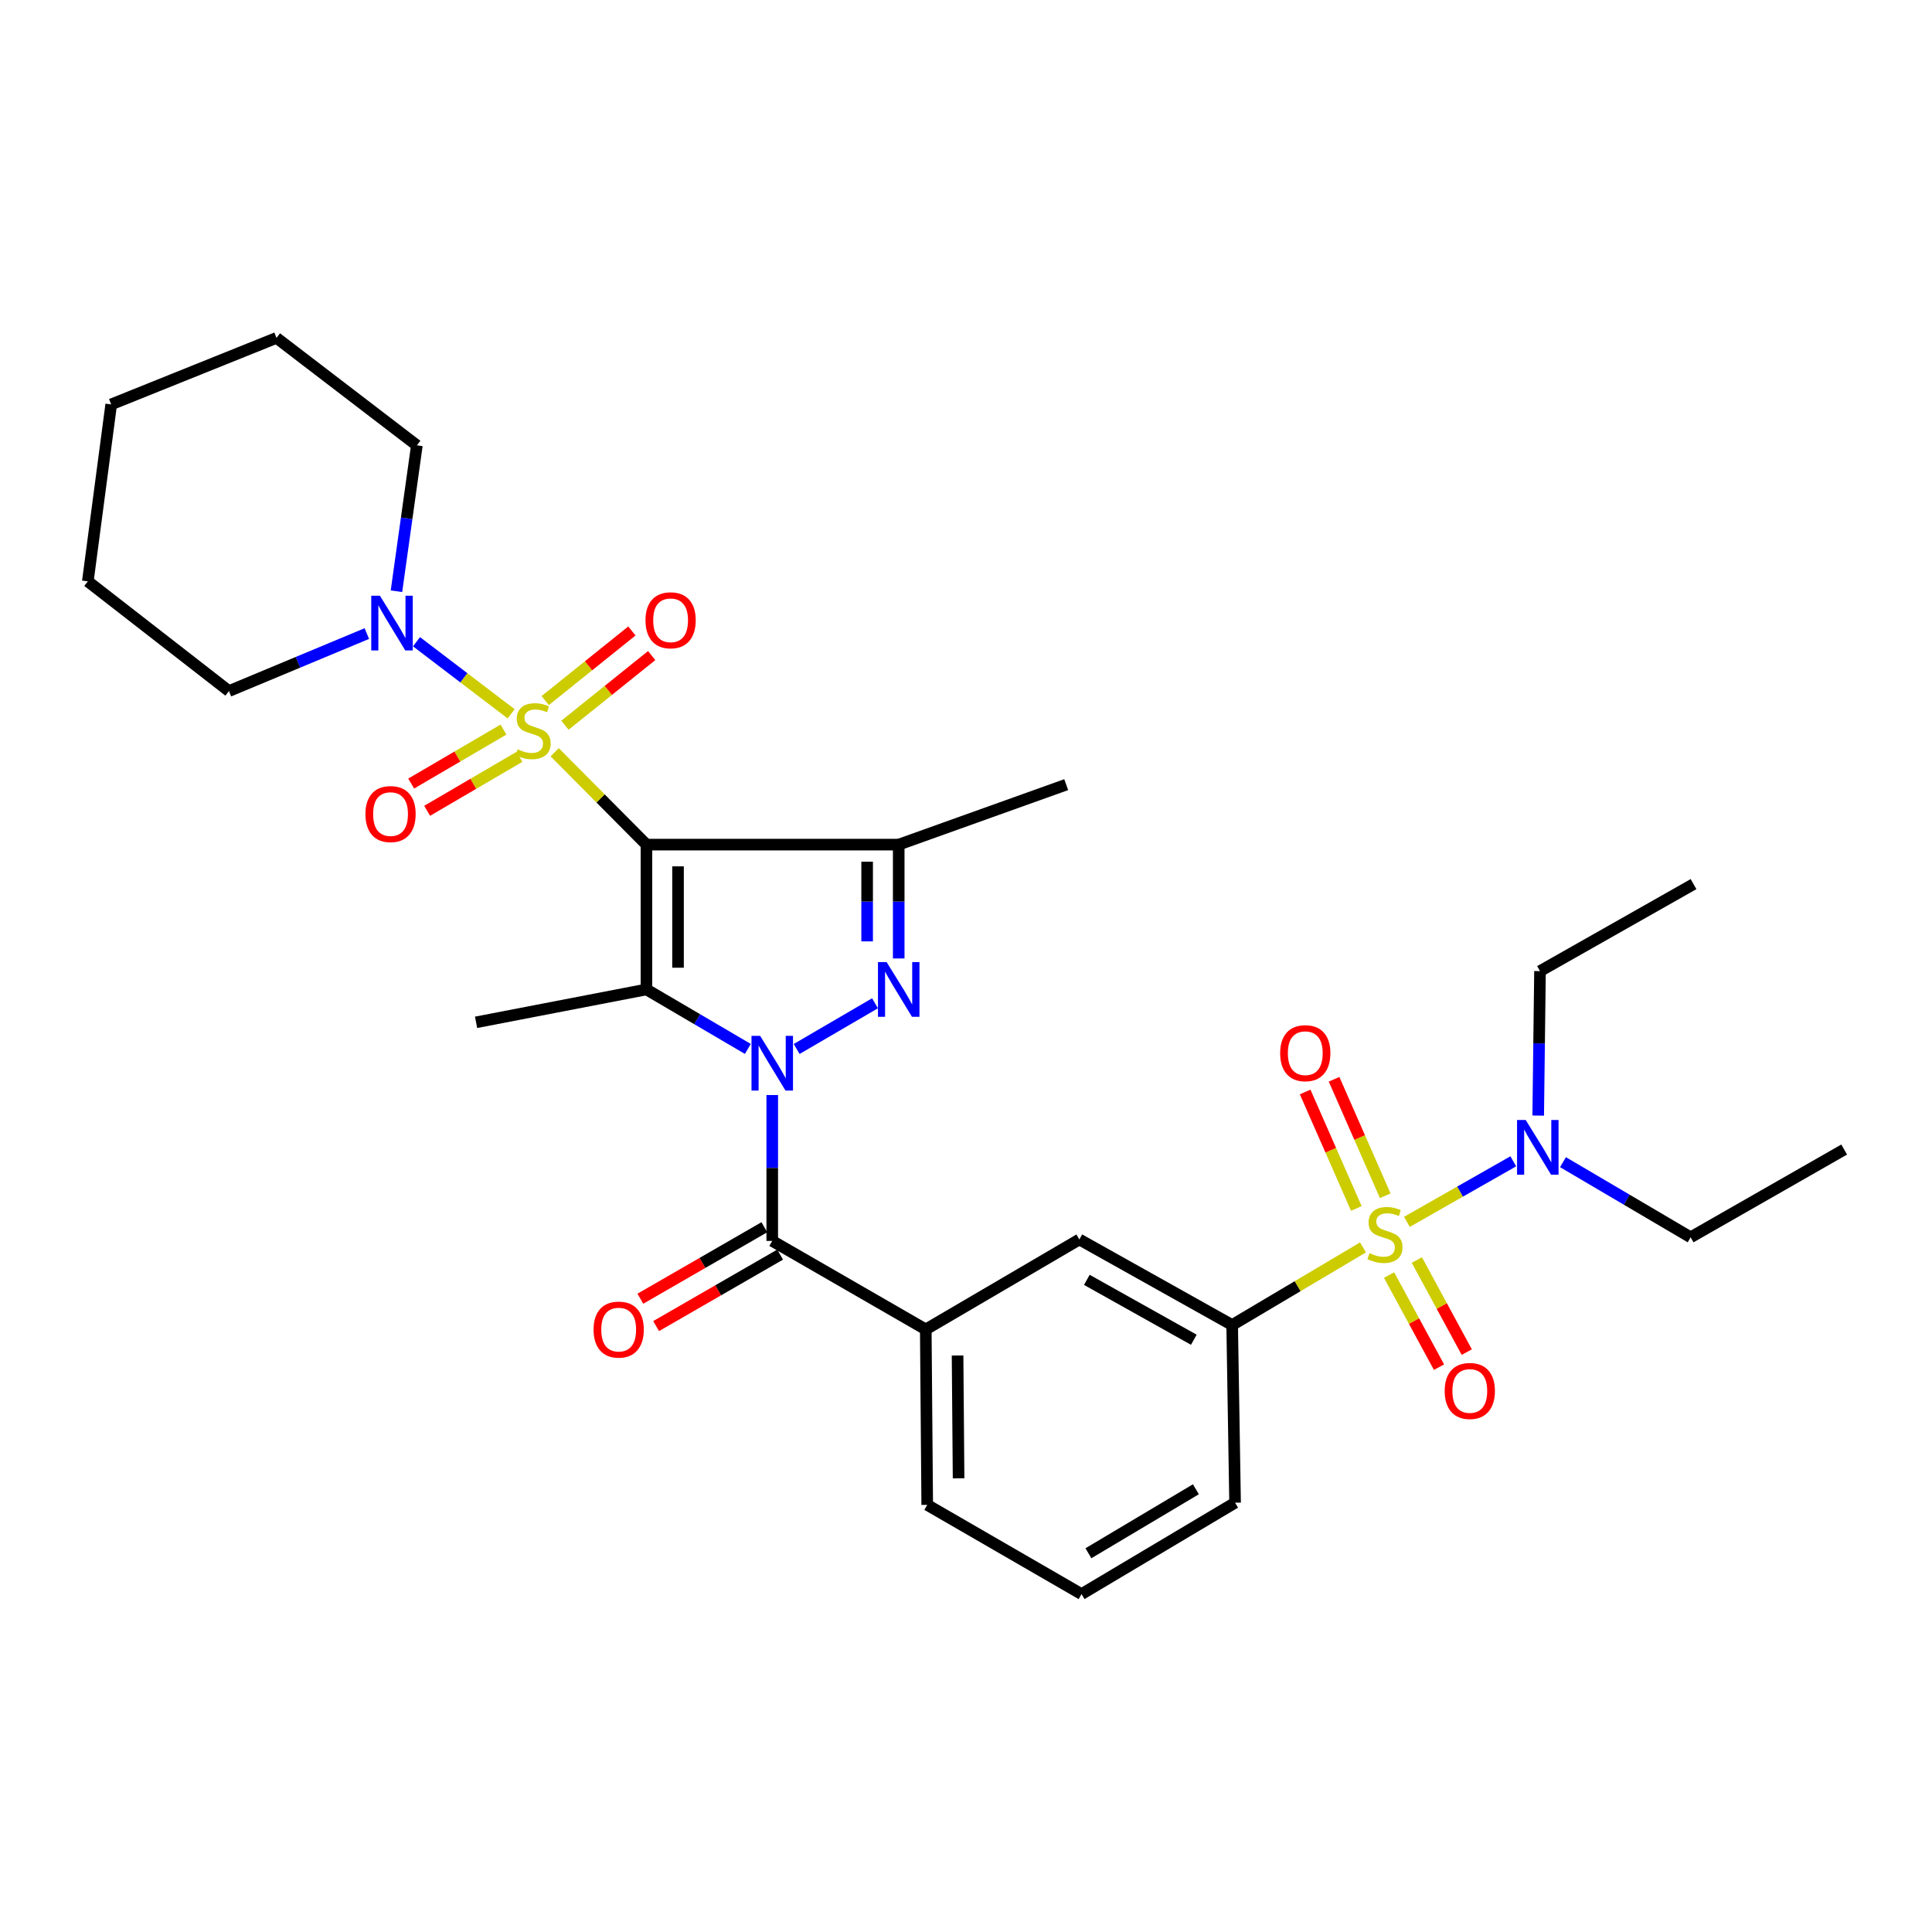 <?xml version='1.0' encoding='iso-8859-1'?>
<svg version='1.1' baseProfile='full'
              xmlns='http://www.w3.org/2000/svg'
                      xmlns:rdkit='http://www.rdkit.org/xml'
                      xmlns:xlink='http://www.w3.org/1999/xlink'
                  xml:space='preserve'
width='1000px' height='1000px' viewBox='0 0 1000 1000'>
<!-- END OF HEADER -->
<rect style='opacity:1.0;fill:#FFFFFF;stroke:none' width='1000' height='1000' x='0' y='0'> </rect>
<path class='bond-0' d='M 334.599,437.174 L 310.851,413.268' style='fill:none;fill-rule:evenodd;stroke:#000000;stroke-width:6px;stroke-linecap:butt;stroke-linejoin:miter;stroke-opacity:1' />
<path class='bond-0' d='M 310.851,413.268 L 287.103,389.362' style='fill:none;fill-rule:evenodd;stroke:#CCCC00;stroke-width:6px;stroke-linecap:butt;stroke-linejoin:miter;stroke-opacity:1' />
<path class='bond-2' d='M 334.599,437.174 L 334.599,512.133' style='fill:none;fill-rule:evenodd;stroke:#000000;stroke-width:6px;stroke-linecap:butt;stroke-linejoin:miter;stroke-opacity:1' />
<path class='bond-2' d='M 350.946,448.418 L 350.946,500.889' style='fill:none;fill-rule:evenodd;stroke:#000000;stroke-width:6px;stroke-linecap:butt;stroke-linejoin:miter;stroke-opacity:1' />
<path class='bond-5' d='M 334.599,437.174 L 465.173,437.174' style='fill:none;fill-rule:evenodd;stroke:#000000;stroke-width:6px;stroke-linecap:butt;stroke-linejoin:miter;stroke-opacity:1' />
<path class='bond-7' d='M 264.567,369.464 L 240.072,350.811' style='fill:none;fill-rule:evenodd;stroke:#CCCC00;stroke-width:6px;stroke-linecap:butt;stroke-linejoin:miter;stroke-opacity:1' />
<path class='bond-7' d='M 240.072,350.811 L 215.578,332.157' style='fill:none;fill-rule:evenodd;stroke:#0000FF;stroke-width:6px;stroke-linecap:butt;stroke-linejoin:miter;stroke-opacity:1' />
<path class='bond-11' d='M 260.599,377.631 L 236.716,391.598' style='fill:none;fill-rule:evenodd;stroke:#CCCC00;stroke-width:6px;stroke-linecap:butt;stroke-linejoin:miter;stroke-opacity:1' />
<path class='bond-11' d='M 236.716,391.598 L 212.833,405.564' style='fill:none;fill-rule:evenodd;stroke:#FF0000;stroke-width:6px;stroke-linecap:butt;stroke-linejoin:miter;stroke-opacity:1' />
<path class='bond-11' d='M 268.851,391.742 L 244.968,405.709' style='fill:none;fill-rule:evenodd;stroke:#CCCC00;stroke-width:6px;stroke-linecap:butt;stroke-linejoin:miter;stroke-opacity:1' />
<path class='bond-11' d='M 244.968,405.709 L 221.084,419.675' style='fill:none;fill-rule:evenodd;stroke:#FF0000;stroke-width:6px;stroke-linecap:butt;stroke-linejoin:miter;stroke-opacity:1' />
<path class='bond-12' d='M 292.422,375.375 L 314.863,357.352' style='fill:none;fill-rule:evenodd;stroke:#CCCC00;stroke-width:6px;stroke-linecap:butt;stroke-linejoin:miter;stroke-opacity:1' />
<path class='bond-12' d='M 314.863,357.352 L 337.305,339.33' style='fill:none;fill-rule:evenodd;stroke:#FF0000;stroke-width:6px;stroke-linecap:butt;stroke-linejoin:miter;stroke-opacity:1' />
<path class='bond-12' d='M 282.186,362.63 L 304.628,344.607' style='fill:none;fill-rule:evenodd;stroke:#CCCC00;stroke-width:6px;stroke-linecap:butt;stroke-linejoin:miter;stroke-opacity:1' />
<path class='bond-12' d='M 304.628,344.607 L 327.069,326.584' style='fill:none;fill-rule:evenodd;stroke:#FF0000;stroke-width:6px;stroke-linecap:butt;stroke-linejoin:miter;stroke-opacity:1' />
<path class='bond-1' d='M 387.086,542.922 L 360.843,527.528' style='fill:none;fill-rule:evenodd;stroke:#0000FF;stroke-width:6px;stroke-linecap:butt;stroke-linejoin:miter;stroke-opacity:1' />
<path class='bond-1' d='M 360.843,527.528 L 334.599,512.133' style='fill:none;fill-rule:evenodd;stroke:#000000;stroke-width:6px;stroke-linecap:butt;stroke-linejoin:miter;stroke-opacity:1' />
<path class='bond-6' d='M 399.713,566.789 L 399.713,604.543' style='fill:none;fill-rule:evenodd;stroke:#0000FF;stroke-width:6px;stroke-linecap:butt;stroke-linejoin:miter;stroke-opacity:1' />
<path class='bond-6' d='M 399.713,604.543 L 399.713,642.297' style='fill:none;fill-rule:evenodd;stroke:#000000;stroke-width:6px;stroke-linecap:butt;stroke-linejoin:miter;stroke-opacity:1' />
<path class='bond-31' d='M 412.348,542.957 L 452.904,519.292' style='fill:none;fill-rule:evenodd;stroke:#0000FF;stroke-width:6px;stroke-linecap:butt;stroke-linejoin:miter;stroke-opacity:1' />
<path class='bond-17' d='M 334.599,512.133 L 246.418,529.152' style='fill:none;fill-rule:evenodd;stroke:#000000;stroke-width:6px;stroke-linecap:butt;stroke-linejoin:miter;stroke-opacity:1' />
<path class='bond-3' d='M 465.173,496.099 L 465.173,466.637' style='fill:none;fill-rule:evenodd;stroke:#0000FF;stroke-width:6px;stroke-linecap:butt;stroke-linejoin:miter;stroke-opacity:1' />
<path class='bond-3' d='M 465.173,466.637 L 465.173,437.174' style='fill:none;fill-rule:evenodd;stroke:#000000;stroke-width:6px;stroke-linecap:butt;stroke-linejoin:miter;stroke-opacity:1' />
<path class='bond-3' d='M 448.826,487.26 L 448.826,466.637' style='fill:none;fill-rule:evenodd;stroke:#0000FF;stroke-width:6px;stroke-linecap:butt;stroke-linejoin:miter;stroke-opacity:1' />
<path class='bond-3' d='M 448.826,466.637 L 448.826,446.013' style='fill:none;fill-rule:evenodd;stroke:#000000;stroke-width:6px;stroke-linecap:butt;stroke-linejoin:miter;stroke-opacity:1' />
<path class='bond-4' d='M 705.477,645.654 L 671.621,665.744' style='fill:none;fill-rule:evenodd;stroke:#CCCC00;stroke-width:6px;stroke-linecap:butt;stroke-linejoin:miter;stroke-opacity:1' />
<path class='bond-4' d='M 671.621,665.744 L 637.766,685.834' style='fill:none;fill-rule:evenodd;stroke:#000000;stroke-width:6px;stroke-linecap:butt;stroke-linejoin:miter;stroke-opacity:1' />
<path class='bond-10' d='M 728.212,632.436 L 755.744,616.763' style='fill:none;fill-rule:evenodd;stroke:#CCCC00;stroke-width:6px;stroke-linecap:butt;stroke-linejoin:miter;stroke-opacity:1' />
<path class='bond-10' d='M 755.744,616.763 L 783.276,601.09' style='fill:none;fill-rule:evenodd;stroke:#0000FF;stroke-width:6px;stroke-linecap:butt;stroke-linejoin:miter;stroke-opacity:1' />
<path class='bond-14' d='M 718.988,659.98 L 731.91,683.811' style='fill:none;fill-rule:evenodd;stroke:#CCCC00;stroke-width:6px;stroke-linecap:butt;stroke-linejoin:miter;stroke-opacity:1' />
<path class='bond-14' d='M 731.91,683.811 L 744.832,707.642' style='fill:none;fill-rule:evenodd;stroke:#FF0000;stroke-width:6px;stroke-linecap:butt;stroke-linejoin:miter;stroke-opacity:1' />
<path class='bond-14' d='M 733.358,652.188 L 746.28,676.019' style='fill:none;fill-rule:evenodd;stroke:#CCCC00;stroke-width:6px;stroke-linecap:butt;stroke-linejoin:miter;stroke-opacity:1' />
<path class='bond-14' d='M 746.28,676.019 L 759.202,699.85' style='fill:none;fill-rule:evenodd;stroke:#FF0000;stroke-width:6px;stroke-linecap:butt;stroke-linejoin:miter;stroke-opacity:1' />
<path class='bond-15' d='M 717.007,618.93 L 703.755,588.776' style='fill:none;fill-rule:evenodd;stroke:#CCCC00;stroke-width:6px;stroke-linecap:butt;stroke-linejoin:miter;stroke-opacity:1' />
<path class='bond-15' d='M 703.755,588.776 L 690.504,558.623' style='fill:none;fill-rule:evenodd;stroke:#FF0000;stroke-width:6px;stroke-linecap:butt;stroke-linejoin:miter;stroke-opacity:1' />
<path class='bond-15' d='M 702.042,625.506 L 688.79,595.353' style='fill:none;fill-rule:evenodd;stroke:#CCCC00;stroke-width:6px;stroke-linecap:butt;stroke-linejoin:miter;stroke-opacity:1' />
<path class='bond-15' d='M 688.79,595.353 L 675.539,565.2' style='fill:none;fill-rule:evenodd;stroke:#FF0000;stroke-width:6px;stroke-linecap:butt;stroke-linejoin:miter;stroke-opacity:1' />
<path class='bond-18' d='M 465.173,437.174 L 551.864,406.134' style='fill:none;fill-rule:evenodd;stroke:#000000;stroke-width:6px;stroke-linecap:butt;stroke-linejoin:miter;stroke-opacity:1' />
<path class='bond-9' d='M 399.713,642.297 L 479.176,688.113' style='fill:none;fill-rule:evenodd;stroke:#000000;stroke-width:6px;stroke-linecap:butt;stroke-linejoin:miter;stroke-opacity:1' />
<path class='bond-16' d='M 395.632,635.216 L 363.538,653.716' style='fill:none;fill-rule:evenodd;stroke:#000000;stroke-width:6px;stroke-linecap:butt;stroke-linejoin:miter;stroke-opacity:1' />
<path class='bond-16' d='M 363.538,653.716 L 331.444,672.217' style='fill:none;fill-rule:evenodd;stroke:#FF0000;stroke-width:6px;stroke-linecap:butt;stroke-linejoin:miter;stroke-opacity:1' />
<path class='bond-16' d='M 403.795,649.379 L 371.701,667.879' style='fill:none;fill-rule:evenodd;stroke:#000000;stroke-width:6px;stroke-linecap:butt;stroke-linejoin:miter;stroke-opacity:1' />
<path class='bond-16' d='M 371.701,667.879 L 339.608,686.379' style='fill:none;fill-rule:evenodd;stroke:#FF0000;stroke-width:6px;stroke-linecap:butt;stroke-linejoin:miter;stroke-opacity:1' />
<path class='bond-19' d='M 205.206,306.021 L 210.487,268.269' style='fill:none;fill-rule:evenodd;stroke:#0000FF;stroke-width:6px;stroke-linecap:butt;stroke-linejoin:miter;stroke-opacity:1' />
<path class='bond-19' d='M 210.487,268.269 L 215.768,230.517' style='fill:none;fill-rule:evenodd;stroke:#000000;stroke-width:6px;stroke-linecap:butt;stroke-linejoin:miter;stroke-opacity:1' />
<path class='bond-20' d='M 189.874,327.935 L 154.185,342.819' style='fill:none;fill-rule:evenodd;stroke:#0000FF;stroke-width:6px;stroke-linecap:butt;stroke-linejoin:miter;stroke-opacity:1' />
<path class='bond-20' d='M 154.185,342.819 L 118.497,357.703' style='fill:none;fill-rule:evenodd;stroke:#000000;stroke-width:6px;stroke-linecap:butt;stroke-linejoin:miter;stroke-opacity:1' />
<path class='bond-8' d='M 637.766,685.834 L 558.666,641.544' style='fill:none;fill-rule:evenodd;stroke:#000000;stroke-width:6px;stroke-linecap:butt;stroke-linejoin:miter;stroke-opacity:1' />
<path class='bond-8' d='M 617.915,693.453 L 562.545,662.45' style='fill:none;fill-rule:evenodd;stroke:#000000;stroke-width:6px;stroke-linecap:butt;stroke-linejoin:miter;stroke-opacity:1' />
<path class='bond-33' d='M 637.766,685.834 L 639.273,777.793' style='fill:none;fill-rule:evenodd;stroke:#000000;stroke-width:6px;stroke-linecap:butt;stroke-linejoin:miter;stroke-opacity:1' />
<path class='bond-13' d='M 479.176,688.113 L 558.666,641.544' style='fill:none;fill-rule:evenodd;stroke:#000000;stroke-width:6px;stroke-linecap:butt;stroke-linejoin:miter;stroke-opacity:1' />
<path class='bond-22' d='M 479.176,688.113 L 479.93,778.928' style='fill:none;fill-rule:evenodd;stroke:#000000;stroke-width:6px;stroke-linecap:butt;stroke-linejoin:miter;stroke-opacity:1' />
<path class='bond-22' d='M 495.635,701.6 L 496.163,765.17' style='fill:none;fill-rule:evenodd;stroke:#000000;stroke-width:6px;stroke-linecap:butt;stroke-linejoin:miter;stroke-opacity:1' />
<path class='bond-24' d='M 796.17,577.425 L 796.635,540.039' style='fill:none;fill-rule:evenodd;stroke:#0000FF;stroke-width:6px;stroke-linecap:butt;stroke-linejoin:miter;stroke-opacity:1' />
<path class='bond-24' d='M 796.635,540.039 L 797.1,502.652' style='fill:none;fill-rule:evenodd;stroke:#000000;stroke-width:6px;stroke-linecap:butt;stroke-linejoin:miter;stroke-opacity:1' />
<path class='bond-25' d='M 809,601.539 L 842.032,620.983' style='fill:none;fill-rule:evenodd;stroke:#0000FF;stroke-width:6px;stroke-linecap:butt;stroke-linejoin:miter;stroke-opacity:1' />
<path class='bond-25' d='M 842.032,620.983 L 875.064,640.427' style='fill:none;fill-rule:evenodd;stroke:#000000;stroke-width:6px;stroke-linecap:butt;stroke-linejoin:miter;stroke-opacity:1' />
<path class='bond-29' d='M 215.768,230.517 L 143.117,174.893' style='fill:none;fill-rule:evenodd;stroke:#000000;stroke-width:6px;stroke-linecap:butt;stroke-linejoin:miter;stroke-opacity:1' />
<path class='bond-28' d='M 118.497,357.703 L 45.455,300.907' style='fill:none;fill-rule:evenodd;stroke:#000000;stroke-width:6px;stroke-linecap:butt;stroke-linejoin:miter;stroke-opacity:1' />
<path class='bond-21' d='M 639.273,777.793 L 559.801,825.107' style='fill:none;fill-rule:evenodd;stroke:#000000;stroke-width:6px;stroke-linecap:butt;stroke-linejoin:miter;stroke-opacity:1' />
<path class='bond-21' d='M 618.99,770.844 L 563.36,803.964' style='fill:none;fill-rule:evenodd;stroke:#000000;stroke-width:6px;stroke-linecap:butt;stroke-linejoin:miter;stroke-opacity:1' />
<path class='bond-23' d='M 479.93,778.928 L 559.801,825.107' style='fill:none;fill-rule:evenodd;stroke:#000000;stroke-width:6px;stroke-linecap:butt;stroke-linejoin:miter;stroke-opacity:1' />
<path class='bond-27' d='M 797.1,502.652 L 876.572,457.617' style='fill:none;fill-rule:evenodd;stroke:#000000;stroke-width:6px;stroke-linecap:butt;stroke-linejoin:miter;stroke-opacity:1' />
<path class='bond-26' d='M 875.064,640.427 L 954.545,595.001' style='fill:none;fill-rule:evenodd;stroke:#000000;stroke-width:6px;stroke-linecap:butt;stroke-linejoin:miter;stroke-opacity:1' />
<path class='bond-30' d='M 45.455,300.907 L 57.56,209.32' style='fill:none;fill-rule:evenodd;stroke:#000000;stroke-width:6px;stroke-linecap:butt;stroke-linejoin:miter;stroke-opacity:1' />
<path class='bond-32' d='M 143.117,174.893 L 57.56,209.32' style='fill:none;fill-rule:evenodd;stroke:#000000;stroke-width:6px;stroke-linecap:butt;stroke-linejoin:miter;stroke-opacity:1' />
<path  class='atom-1' d='M 267.942 387.847
Q 268.262 387.967, 269.582 388.527
Q 270.902 389.087, 272.342 389.447
Q 273.822 389.767, 275.262 389.767
Q 277.942 389.767, 279.502 388.487
Q 281.062 387.167, 281.062 384.887
Q 281.062 383.327, 280.262 382.367
Q 279.502 381.407, 278.302 380.887
Q 277.102 380.367, 275.102 379.767
Q 272.582 379.007, 271.062 378.287
Q 269.582 377.567, 268.502 376.047
Q 267.462 374.527, 267.462 371.967
Q 267.462 368.407, 269.862 366.207
Q 272.302 364.007, 277.102 364.007
Q 280.382 364.007, 284.102 365.567
L 283.182 368.647
Q 279.782 367.247, 277.222 367.247
Q 274.462 367.247, 272.942 368.407
Q 271.422 369.527, 271.462 371.487
Q 271.462 373.007, 272.222 373.927
Q 273.022 374.847, 274.142 375.367
Q 275.302 375.887, 277.222 376.487
Q 279.782 377.287, 281.302 378.087
Q 282.822 378.887, 283.902 380.527
Q 285.022 382.127, 285.022 384.887
Q 285.022 388.807, 282.382 390.927
Q 279.782 393.007, 275.422 393.007
Q 272.902 393.007, 270.982 392.447
Q 269.102 391.927, 266.862 391.007
L 267.942 387.847
' fill='#CCCC00'/>
<path  class='atom-2' d='M 393.453 536.169
L 402.733 551.169
Q 403.653 552.649, 405.133 555.329
Q 406.613 558.009, 406.693 558.169
L 406.693 536.169
L 410.453 536.169
L 410.453 564.489
L 406.573 564.489
L 396.613 548.089
Q 395.453 546.169, 394.213 543.969
Q 393.013 541.769, 392.653 541.089
L 392.653 564.489
L 388.973 564.489
L 388.973 536.169
L 393.453 536.169
' fill='#0000FF'/>
<path  class='atom-4' d='M 458.913 497.973
L 468.193 512.973
Q 469.113 514.453, 470.593 517.133
Q 472.073 519.813, 472.153 519.973
L 472.153 497.973
L 475.913 497.973
L 475.913 526.293
L 472.033 526.293
L 462.073 509.893
Q 460.913 507.973, 459.673 505.773
Q 458.473 503.573, 458.113 502.893
L 458.113 526.293
L 454.433 526.293
L 454.433 497.973
L 458.913 497.973
' fill='#0000FF'/>
<path  class='atom-5' d='M 708.856 648.621
Q 709.176 648.741, 710.496 649.301
Q 711.816 649.861, 713.256 650.221
Q 714.736 650.541, 716.176 650.541
Q 718.856 650.541, 720.416 649.261
Q 721.976 647.941, 721.976 645.661
Q 721.976 644.101, 721.176 643.141
Q 720.416 642.181, 719.216 641.661
Q 718.016 641.141, 716.016 640.541
Q 713.496 639.781, 711.976 639.061
Q 710.496 638.341, 709.416 636.821
Q 708.376 635.301, 708.376 632.741
Q 708.376 629.181, 710.776 626.981
Q 713.216 624.781, 718.016 624.781
Q 721.296 624.781, 725.016 626.341
L 724.096 629.421
Q 720.696 628.021, 718.136 628.021
Q 715.376 628.021, 713.856 629.181
Q 712.336 630.301, 712.376 632.261
Q 712.376 633.781, 713.136 634.701
Q 713.936 635.621, 715.056 636.141
Q 716.216 636.661, 718.136 637.261
Q 720.696 638.061, 722.216 638.861
Q 723.736 639.661, 724.816 641.301
Q 725.936 642.901, 725.936 645.661
Q 725.936 649.581, 723.296 651.701
Q 720.696 653.781, 716.336 653.781
Q 713.816 653.781, 711.896 653.221
Q 710.016 652.701, 707.776 651.781
L 708.856 648.621
' fill='#CCCC00'/>
<path  class='atom-8' d='M 196.64 308.343
L 205.92 323.343
Q 206.84 324.823, 208.32 327.503
Q 209.8 330.183, 209.88 330.343
L 209.88 308.343
L 213.64 308.343
L 213.64 336.663
L 209.76 336.663
L 199.8 320.263
Q 198.64 318.343, 197.4 316.143
Q 196.2 313.943, 195.84 313.263
L 195.84 336.663
L 192.16 336.663
L 192.16 308.343
L 196.64 308.343
' fill='#0000FF'/>
<path  class='atom-11' d='M 789.705 579.706
L 798.985 594.706
Q 799.905 596.186, 801.385 598.866
Q 802.865 601.546, 802.945 601.706
L 802.945 579.706
L 806.705 579.706
L 806.705 608.026
L 802.825 608.026
L 792.865 591.626
Q 791.705 589.706, 790.465 587.506
Q 789.265 585.306, 788.905 584.626
L 788.905 608.026
L 785.225 608.026
L 785.225 579.706
L 789.705 579.706
' fill='#0000FF'/>
<path  class='atom-12' d='M 189.146 421.362
Q 189.146 414.562, 192.506 410.762
Q 195.866 406.962, 202.146 406.962
Q 208.426 406.962, 211.786 410.762
Q 215.146 414.562, 215.146 421.362
Q 215.146 428.242, 211.746 432.162
Q 208.346 436.042, 202.146 436.042
Q 195.906 436.042, 192.506 432.162
Q 189.146 428.282, 189.146 421.362
M 202.146 432.842
Q 206.466 432.842, 208.786 429.962
Q 211.146 427.042, 211.146 421.362
Q 211.146 415.802, 208.786 413.002
Q 206.466 410.162, 202.146 410.162
Q 197.826 410.162, 195.466 412.962
Q 193.146 415.762, 193.146 421.362
Q 193.146 427.082, 195.466 429.962
Q 197.826 432.842, 202.146 432.842
' fill='#FF0000'/>
<path  class='atom-13' d='M 334.104 321.057
Q 334.104 314.257, 337.464 310.457
Q 340.824 306.657, 347.104 306.657
Q 353.384 306.657, 356.744 310.457
Q 360.104 314.257, 360.104 321.057
Q 360.104 327.937, 356.704 331.857
Q 353.304 335.737, 347.104 335.737
Q 340.864 335.737, 337.464 331.857
Q 334.104 327.977, 334.104 321.057
M 347.104 332.537
Q 351.424 332.537, 353.744 329.657
Q 356.104 326.737, 356.104 321.057
Q 356.104 315.497, 353.744 312.697
Q 351.424 309.857, 347.104 309.857
Q 342.784 309.857, 340.424 312.657
Q 338.104 315.457, 338.104 321.057
Q 338.104 326.777, 340.424 329.657
Q 342.784 332.537, 347.104 332.537
' fill='#FF0000'/>
<path  class='atom-15' d='M 747.765 719.96
Q 747.765 713.16, 751.125 709.36
Q 754.485 705.56, 760.765 705.56
Q 767.045 705.56, 770.405 709.36
Q 773.765 713.16, 773.765 719.96
Q 773.765 726.84, 770.365 730.76
Q 766.965 734.64, 760.765 734.64
Q 754.525 734.64, 751.125 730.76
Q 747.765 726.88, 747.765 719.96
M 760.765 731.44
Q 765.085 731.44, 767.405 728.56
Q 769.765 725.64, 769.765 719.96
Q 769.765 714.4, 767.405 711.6
Q 765.085 708.76, 760.765 708.76
Q 756.445 708.76, 754.085 711.56
Q 751.765 714.36, 751.765 719.96
Q 751.765 725.68, 754.085 728.56
Q 756.445 731.44, 760.765 731.44
' fill='#FF0000'/>
<path  class='atom-16' d='M 662.608 545.124
Q 662.608 538.324, 665.968 534.524
Q 669.328 530.724, 675.608 530.724
Q 681.888 530.724, 685.248 534.524
Q 688.608 538.324, 688.608 545.124
Q 688.608 552.004, 685.208 555.924
Q 681.808 559.804, 675.608 559.804
Q 669.368 559.804, 665.968 555.924
Q 662.608 552.044, 662.608 545.124
M 675.608 556.604
Q 679.928 556.604, 682.248 553.724
Q 684.608 550.804, 684.608 545.124
Q 684.608 539.564, 682.248 536.764
Q 679.928 533.924, 675.608 533.924
Q 671.288 533.924, 668.928 536.724
Q 666.608 539.524, 666.608 545.124
Q 666.608 550.844, 668.928 553.724
Q 671.288 556.604, 675.608 556.604
' fill='#FF0000'/>
<path  class='atom-17' d='M 307.232 688.193
Q 307.232 681.393, 310.592 677.593
Q 313.952 673.793, 320.232 673.793
Q 326.512 673.793, 329.872 677.593
Q 333.232 681.393, 333.232 688.193
Q 333.232 695.073, 329.832 698.993
Q 326.432 702.873, 320.232 702.873
Q 313.992 702.873, 310.592 698.993
Q 307.232 695.113, 307.232 688.193
M 320.232 699.673
Q 324.552 699.673, 326.872 696.793
Q 329.232 693.873, 329.232 688.193
Q 329.232 682.633, 326.872 679.833
Q 324.552 676.993, 320.232 676.993
Q 315.912 676.993, 313.552 679.793
Q 311.232 682.593, 311.232 688.193
Q 311.232 693.913, 313.552 696.793
Q 315.912 699.673, 320.232 699.673
' fill='#FF0000'/>
</svg>
